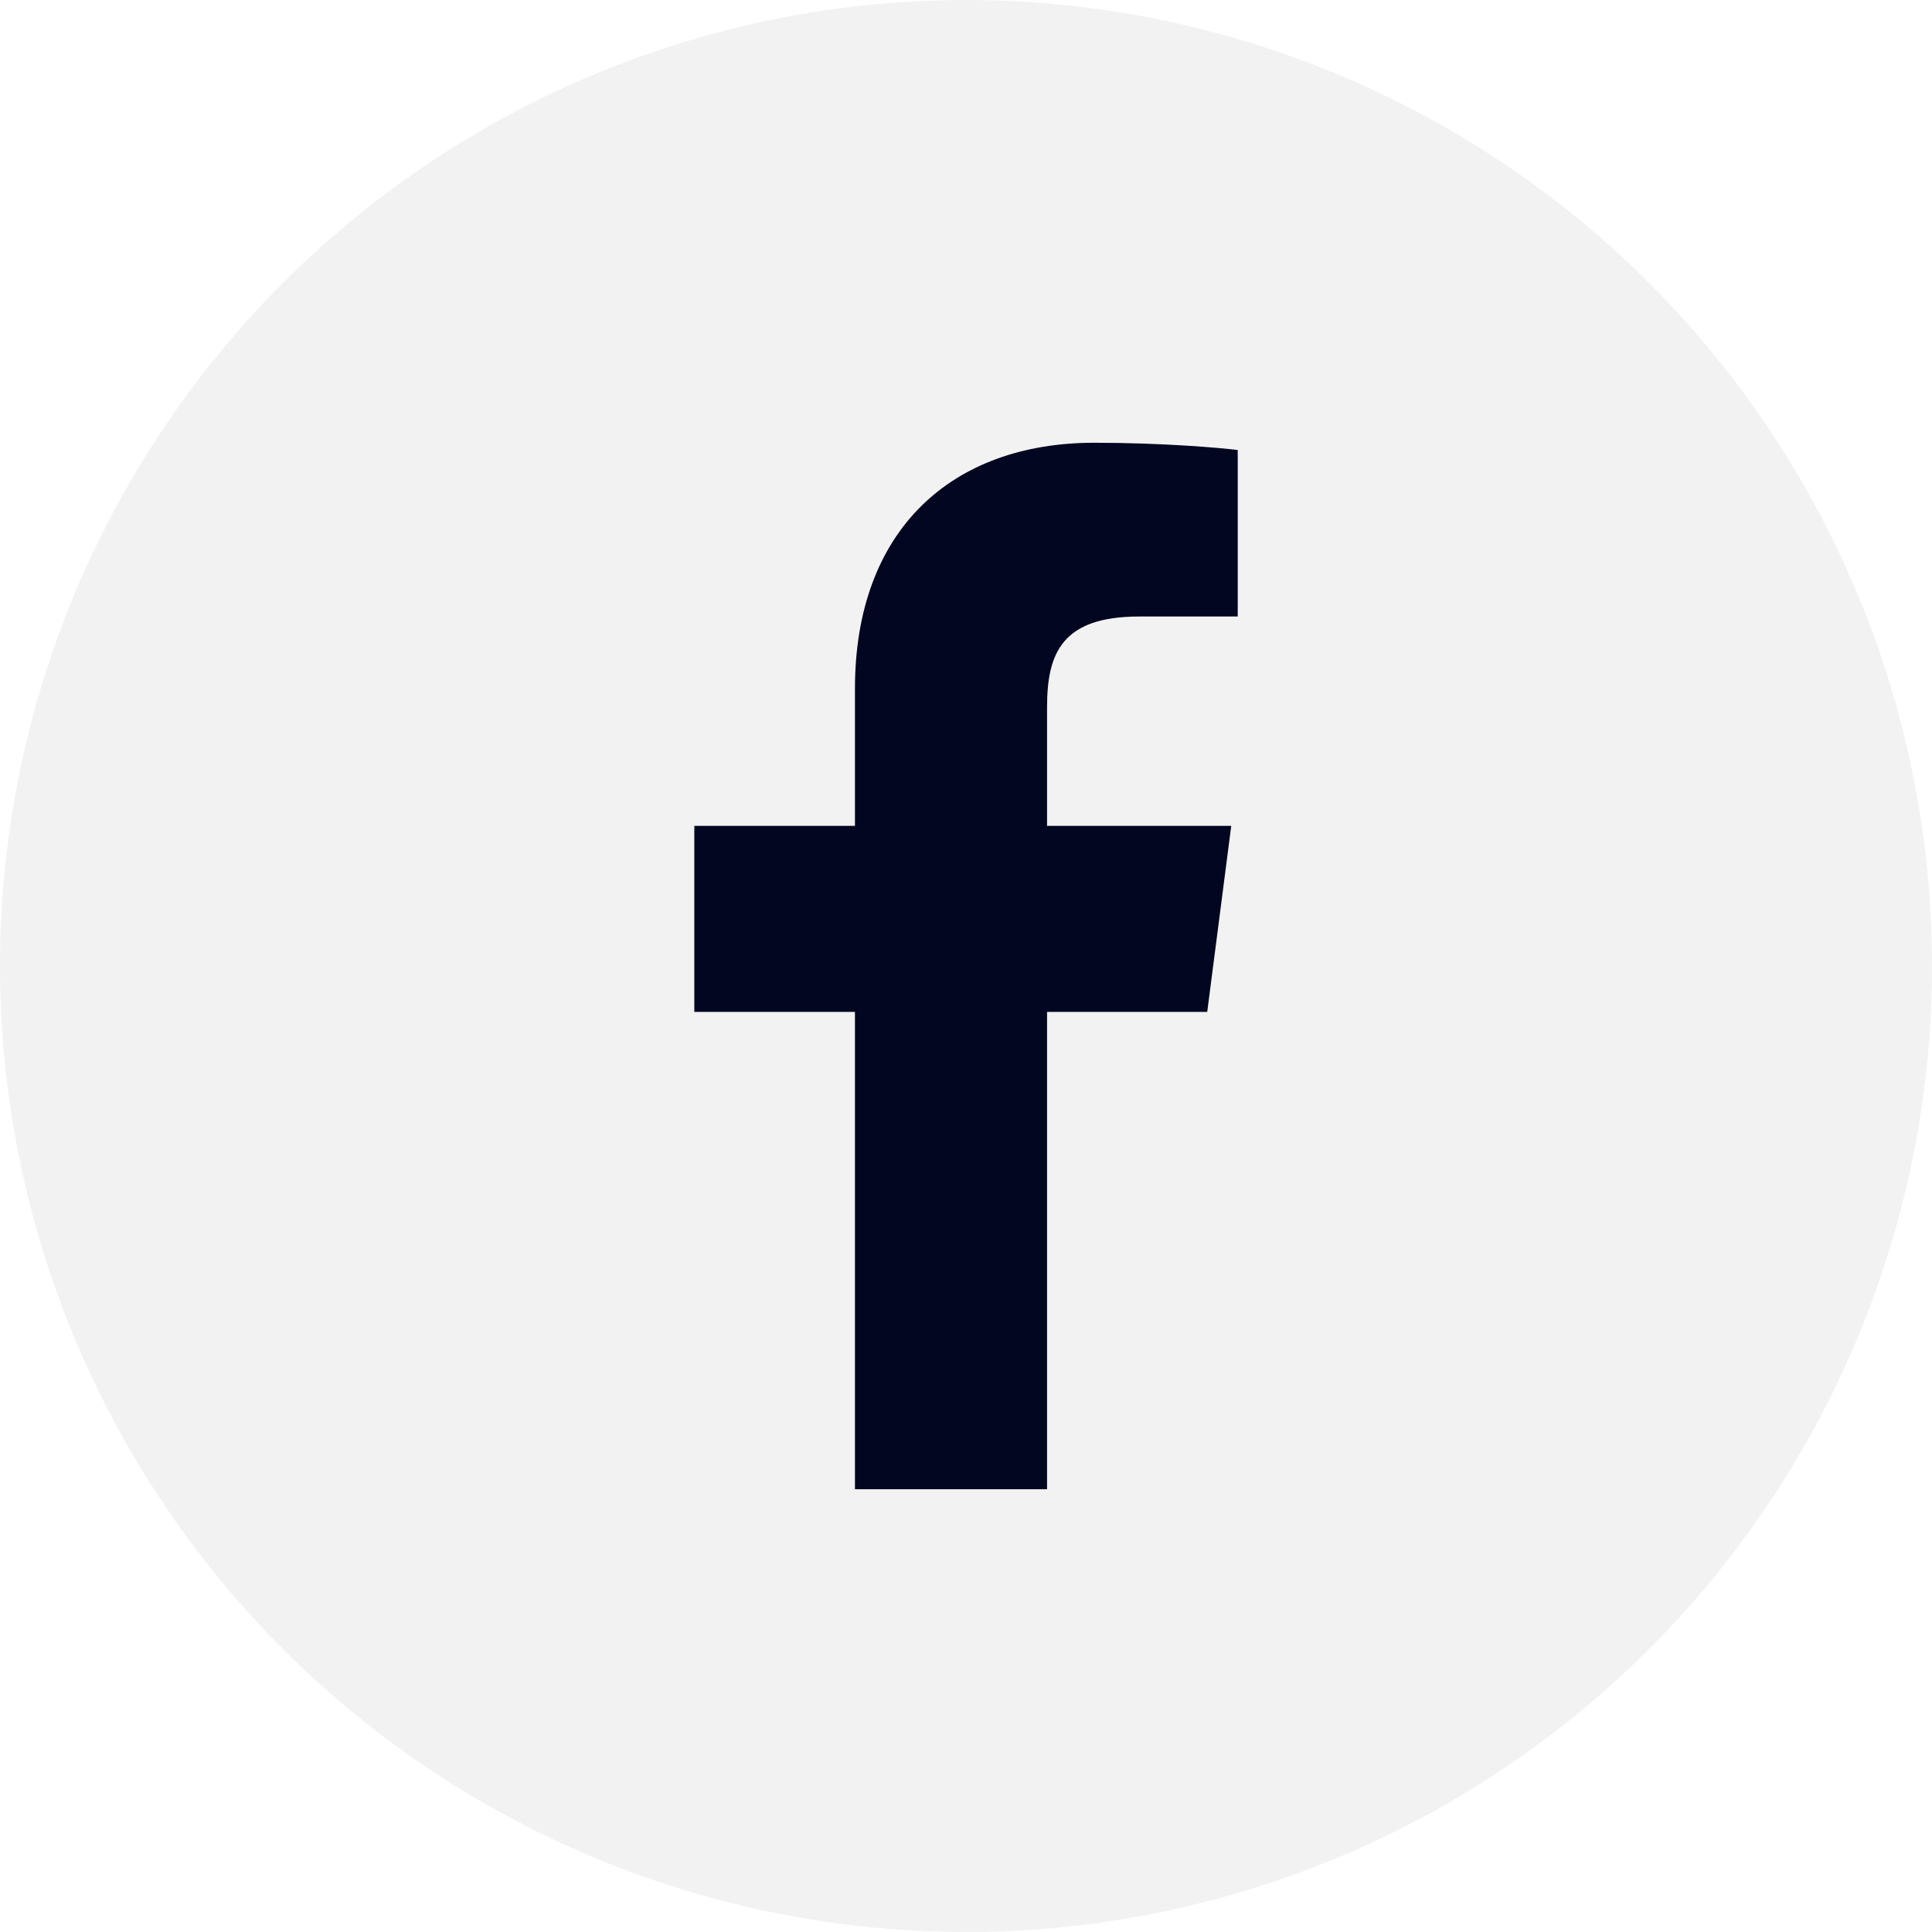<?xml version="1.0" encoding="UTF-8"?> <svg xmlns="http://www.w3.org/2000/svg" width="48" height="48" viewBox="0 0 48 48" fill="none"><circle cx="24" cy="24" r="24" fill="#909090" fill-opacity="0.12"></circle><path d="M26.014 37V25.141H29.993L30.59 20.518H26.014V17.567C26.014 16.229 26.384 15.317 28.305 15.317L30.751 15.316V11.181C30.328 11.126 28.876 11 27.186 11C23.657 11 21.241 13.154 21.241 17.109V20.518H17.25V25.141H21.241V37H26.014Z" fill="#030620"></path></svg> 